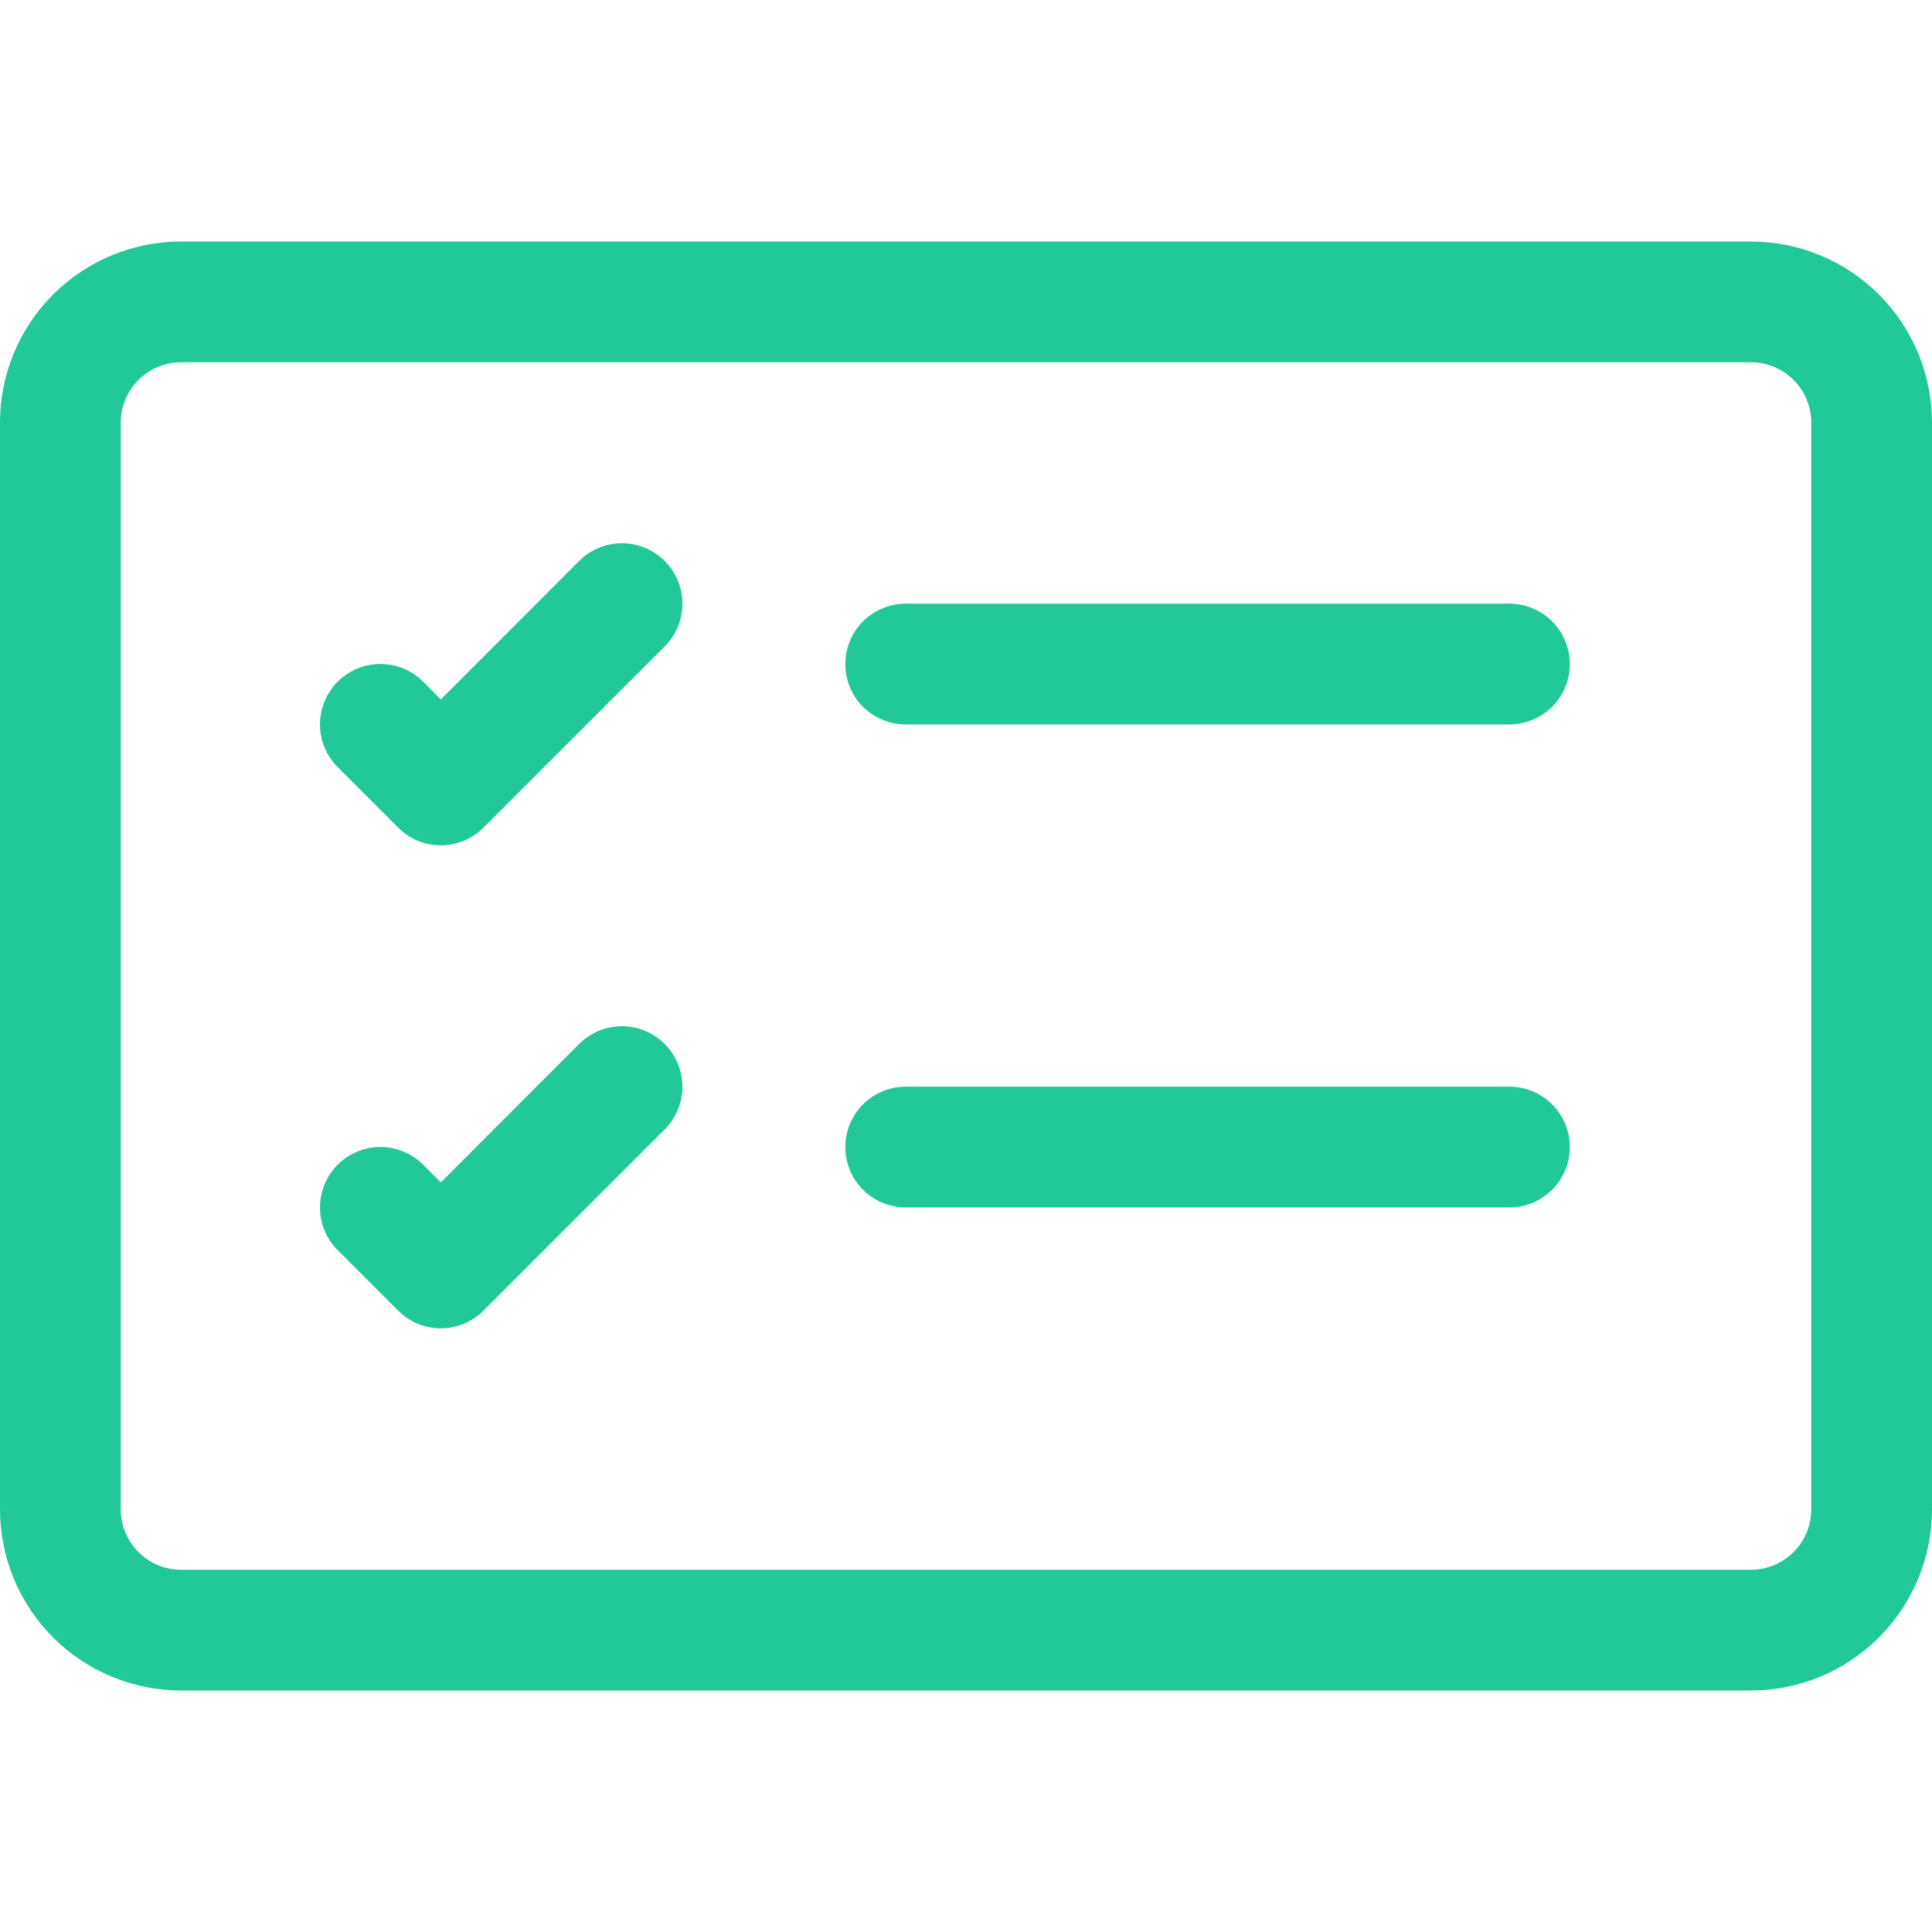 <svg width="24" height="24" viewBox="0 0 24 24" fill="none" xmlns="http://www.w3.org/2000/svg">
<g clip-path="url(#clip0_546_18046)">
<path fill-rule="evenodd" clip-rule="evenodd" d="M21.75 4.5H2.25C2.051 4.5 1.86 4.579 1.72 4.72C1.579 4.86 1.5 5.051 1.5 5.25V18.75C1.5 18.949 1.579 19.14 1.72 19.28C1.86 19.421 2.051 19.5 2.25 19.5H21.75C21.949 19.5 22.14 19.421 22.28 19.28C22.421 19.14 22.5 18.949 22.5 18.75V5.25C22.5 5.051 22.421 4.86 22.28 4.72C22.14 4.579 21.949 4.5 21.75 4.5ZM2.25 3C1.653 3 1.081 3.237 0.659 3.659C0.237 4.081 0 4.653 0 5.25L0 18.75C0 19.347 0.237 19.919 0.659 20.341C1.081 20.763 1.653 21 2.25 21H21.75C22.347 21 22.919 20.763 23.341 20.341C23.763 19.919 24 19.347 24 18.75V5.25C24 4.653 23.763 4.081 23.341 3.659C22.919 3.237 22.347 3 21.75 3H2.25Z" fill="#20C997"/>
<path fill-rule="evenodd" clip-rule="evenodd" d="M10.501 8.249C10.501 8.05 10.58 7.86 10.72 7.719C10.861 7.578 11.052 7.499 11.251 7.499H18.751C18.95 7.499 19.14 7.578 19.281 7.719C19.422 7.86 19.501 8.05 19.501 8.249C19.501 8.448 19.422 8.639 19.281 8.78C19.14 8.92 18.95 8.999 18.751 8.999H11.251C11.052 8.999 10.861 8.92 10.72 8.78C10.58 8.639 10.501 8.448 10.501 8.249ZM8.257 6.968C8.326 7.038 8.382 7.121 8.42 7.212C8.457 7.303 8.477 7.401 8.477 7.499C8.477 7.598 8.457 7.696 8.42 7.787C8.382 7.878 8.326 7.961 8.257 8.03L6.007 10.28C5.937 10.35 5.854 10.406 5.763 10.444C5.672 10.481 5.574 10.501 5.476 10.501C5.377 10.501 5.279 10.481 5.188 10.444C5.097 10.406 5.014 10.35 4.945 10.28L4.195 9.53C4.125 9.461 4.07 9.378 4.032 9.287C3.994 9.196 3.975 9.098 3.975 8.999C3.975 8.8 4.054 8.609 4.195 8.468C4.335 8.328 4.526 8.248 4.726 8.248C4.925 8.248 5.116 8.328 5.257 8.468L5.476 8.689L7.195 6.968C7.264 6.899 7.347 6.843 7.438 6.805C7.529 6.768 7.627 6.748 7.726 6.748C7.824 6.748 7.922 6.768 8.013 6.805C8.104 6.843 8.187 6.899 8.257 6.968ZM10.501 14.249C10.501 14.05 10.58 13.86 10.72 13.719C10.861 13.578 11.052 13.499 11.251 13.499H18.751C18.95 13.499 19.14 13.578 19.281 13.719C19.422 13.86 19.501 14.05 19.501 14.249C19.501 14.448 19.422 14.639 19.281 14.78C19.14 14.92 18.95 14.999 18.751 14.999H11.251C11.052 14.999 10.861 14.92 10.72 14.78C10.58 14.639 10.501 14.448 10.501 14.249ZM8.257 12.968C8.326 13.038 8.382 13.121 8.42 13.212C8.457 13.303 8.477 13.401 8.477 13.499C8.477 13.598 8.457 13.696 8.42 13.787C8.382 13.878 8.326 13.961 8.257 14.03L6.007 16.28C5.937 16.35 5.854 16.406 5.763 16.444C5.672 16.481 5.574 16.501 5.476 16.501C5.377 16.501 5.279 16.481 5.188 16.444C5.097 16.406 5.014 16.35 4.945 16.28L4.195 15.53C4.125 15.461 4.07 15.378 4.032 15.287C3.994 15.196 3.975 15.098 3.975 14.999C3.975 14.901 3.994 14.803 4.032 14.712C4.07 14.621 4.125 14.538 4.195 14.468C4.264 14.399 4.347 14.343 4.438 14.306C4.529 14.268 4.627 14.248 4.726 14.248C4.824 14.248 4.922 14.268 5.013 14.306C5.104 14.343 5.187 14.399 5.257 14.468L5.476 14.689L7.195 12.968C7.264 12.899 7.347 12.843 7.438 12.805C7.529 12.768 7.627 12.748 7.726 12.748C7.824 12.748 7.922 12.768 8.013 12.805C8.104 12.843 8.187 12.899 8.257 12.968Z" fill="#20C997"/>
</g>
<defs>
<clipPath id="clip0_546_18046">
<rect width="24" height="24" fill="white"/>
</clipPath>
</defs>
</svg>
